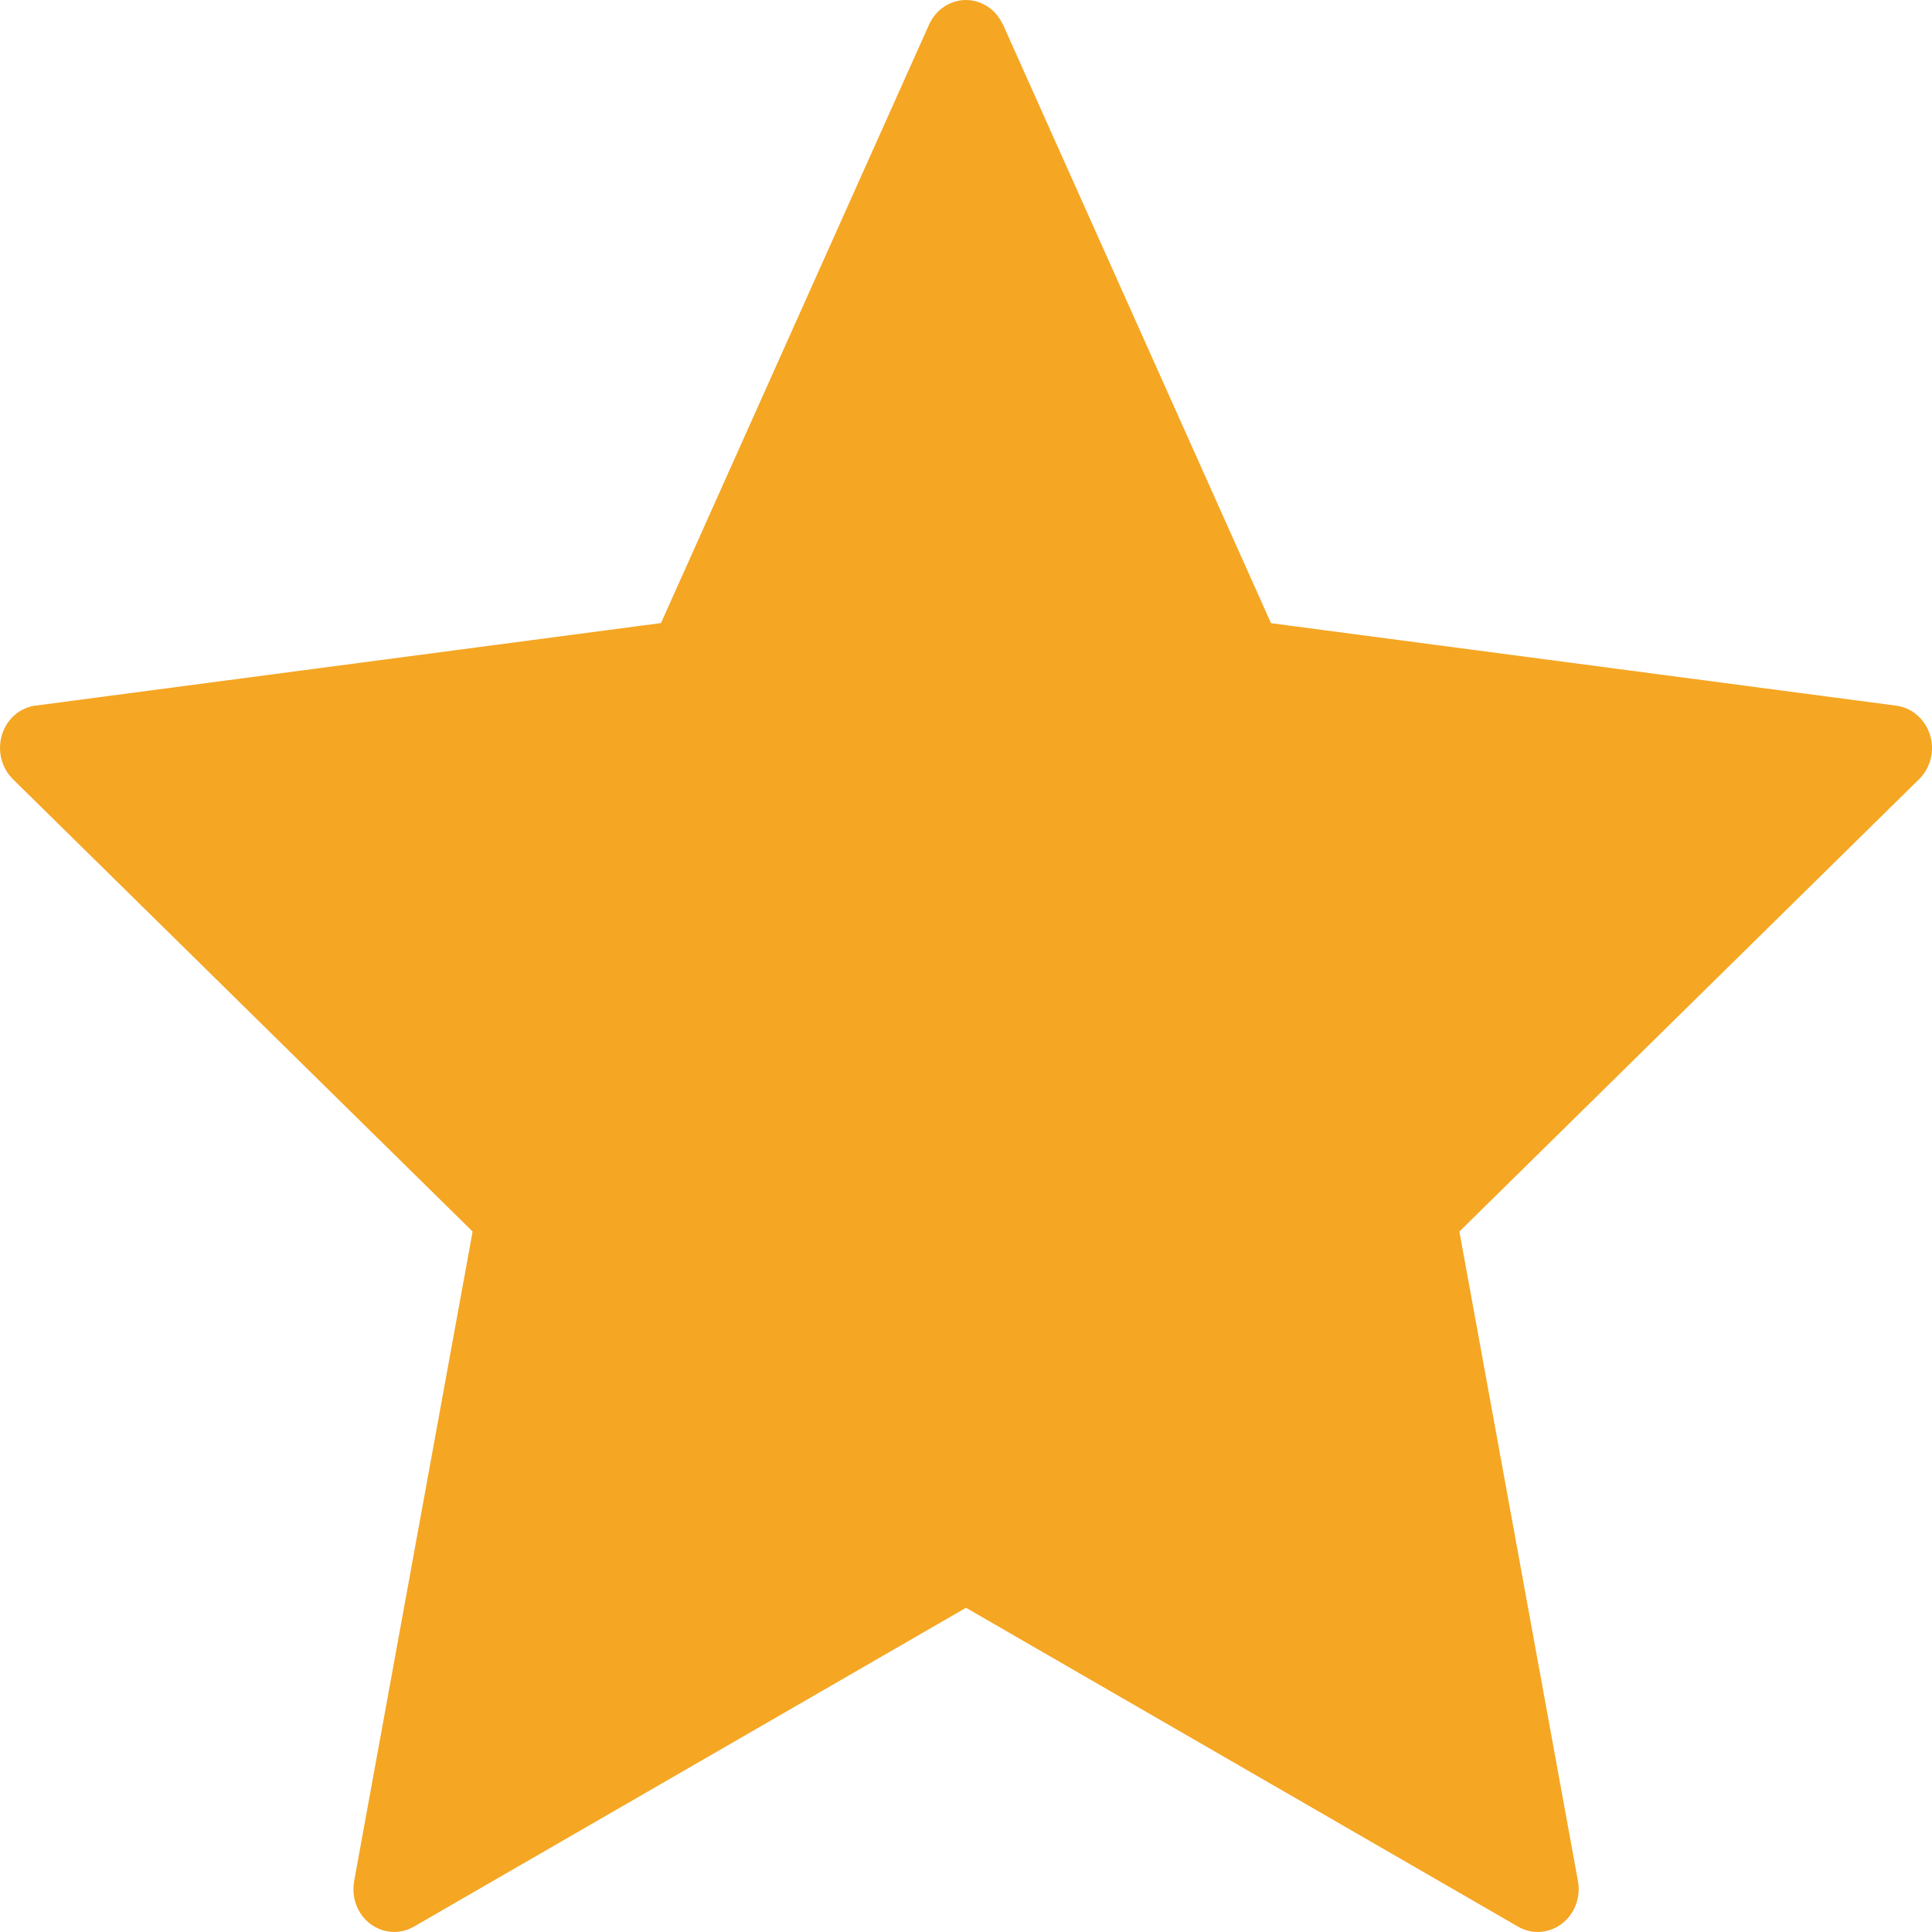 <svg width="16" height="16" viewBox="0 0 16 16" fill="none" xmlns="http://www.w3.org/2000/svg">
<path d="M8.307 0.205L10.526 5.161L15.704 5.844C15.888 5.868 16.02 6.045 15.998 6.238C15.987 6.323 15.949 6.398 15.894 6.452L12.086 10.199L13.068 15.579C13.103 15.771 12.982 15.957 12.799 15.993C12.718 16.01 12.638 15.994 12.571 15.955L8 13.315L3.427 15.956C3.263 16.05 3.058 15.987 2.968 15.816C2.929 15.74 2.919 15.657 2.933 15.578L3.914 10.199L0.106 6.452C-0.029 6.319 -0.036 6.094 0.091 5.951C0.152 5.884 0.232 5.847 0.314 5.841L5.474 5.16L7.694 0.204C7.773 0.027 7.974 -0.05 8.143 0.034C8.217 0.07 8.273 0.132 8.305 0.204L8.307 0.205Z" fill="#F5A623"/>
</svg>
